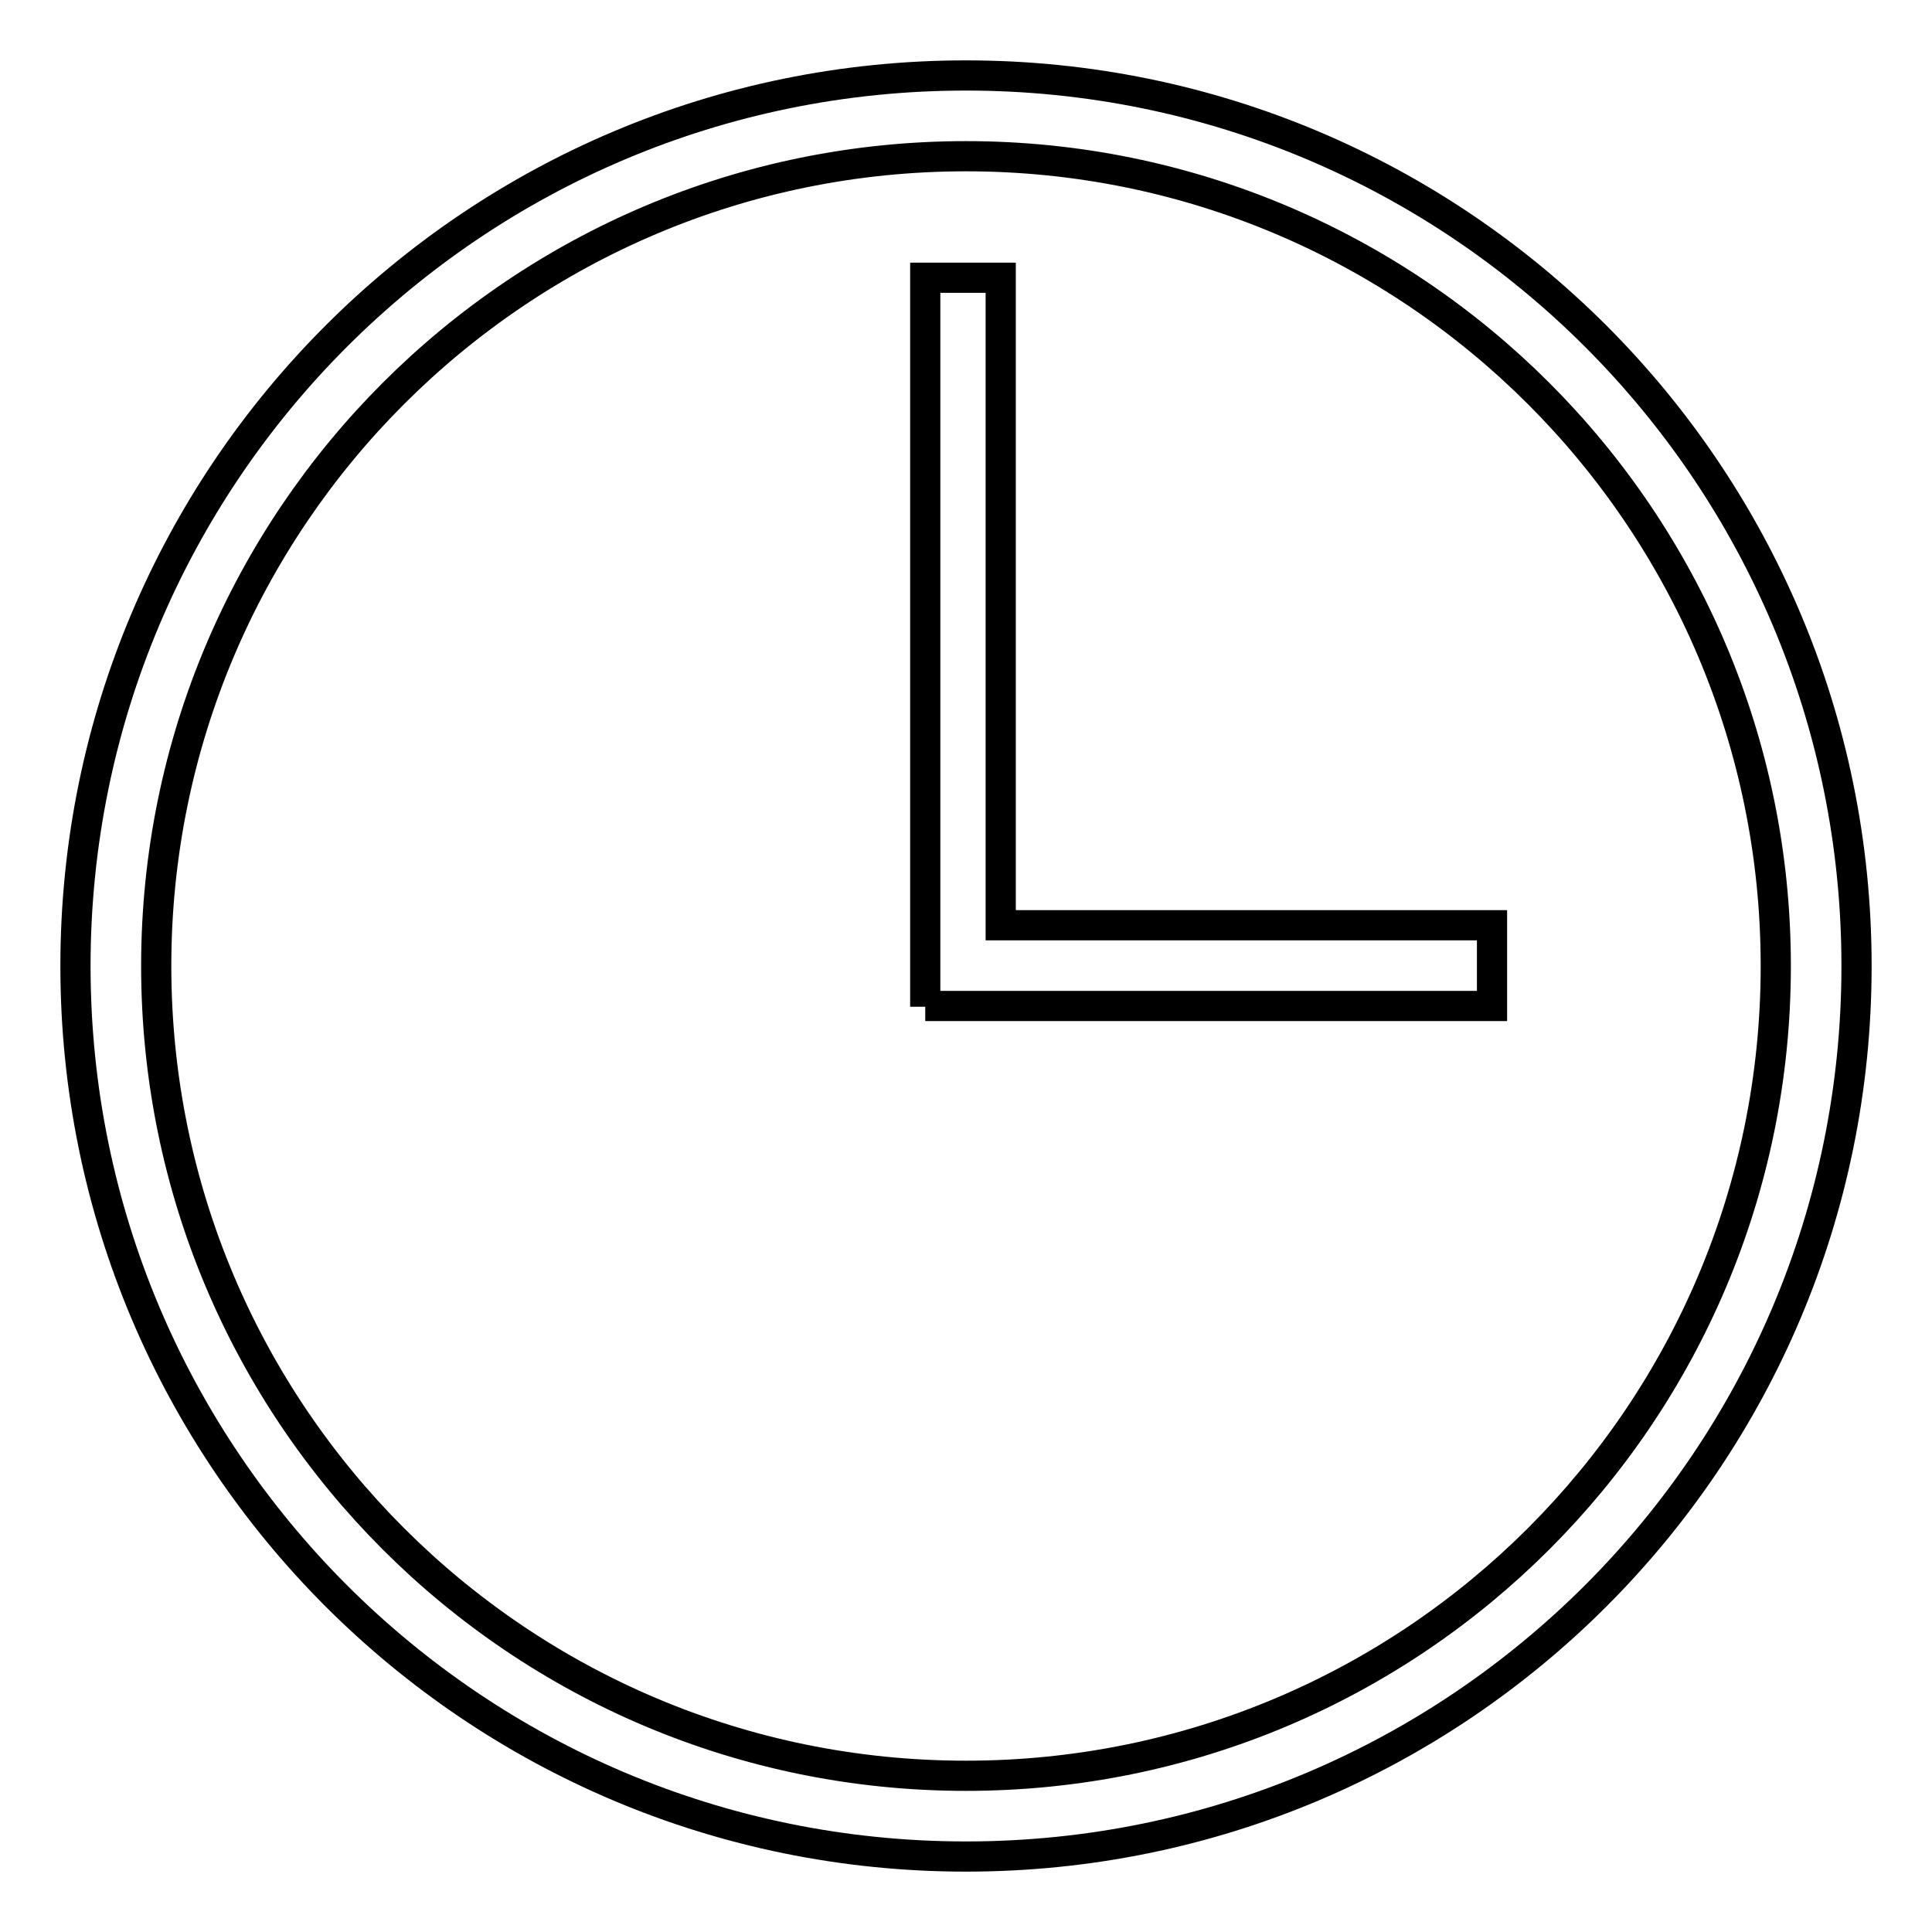 <?xml version="1.0" encoding="utf-8"?>
<!-- Svg Vector Icons : http://www.onlinewebfonts.com/icon -->
<!DOCTYPE svg PUBLIC "-//W3C//DTD SVG 1.1//EN" "http://www.w3.org/Graphics/SVG/1.1/DTD/svg11.dtd">
<svg version="1.1" xmlns="http://www.w3.org/2000/svg" xmlns:xlink="http://www.w3.org/1999/xlink" x="0px" y="0px" viewBox="0 0 256 256" enable-background="new 0 0 256 256" xml:space="preserve">
<g> <path stroke-width="4" fill-opacity="0" stroke="#000000"  d="M128,246c-65.2,0-118-52.8-118-118C10,62.8,62.8,10,128,10c65.2,0,118,52.8,118,118 C246,193.2,193.2,246,128,246z M128,20.7c-59.2,0-107.3,48-107.3,107.3s48,107.3,107.3,107.3s107.3-48,107.3-107.3 S187.2,20.7,128,20.7L128,20.7z M122.6,133.4V36.8h10v85.8h65.1v10.7h-64.4H122.6z"/></g>
</svg>